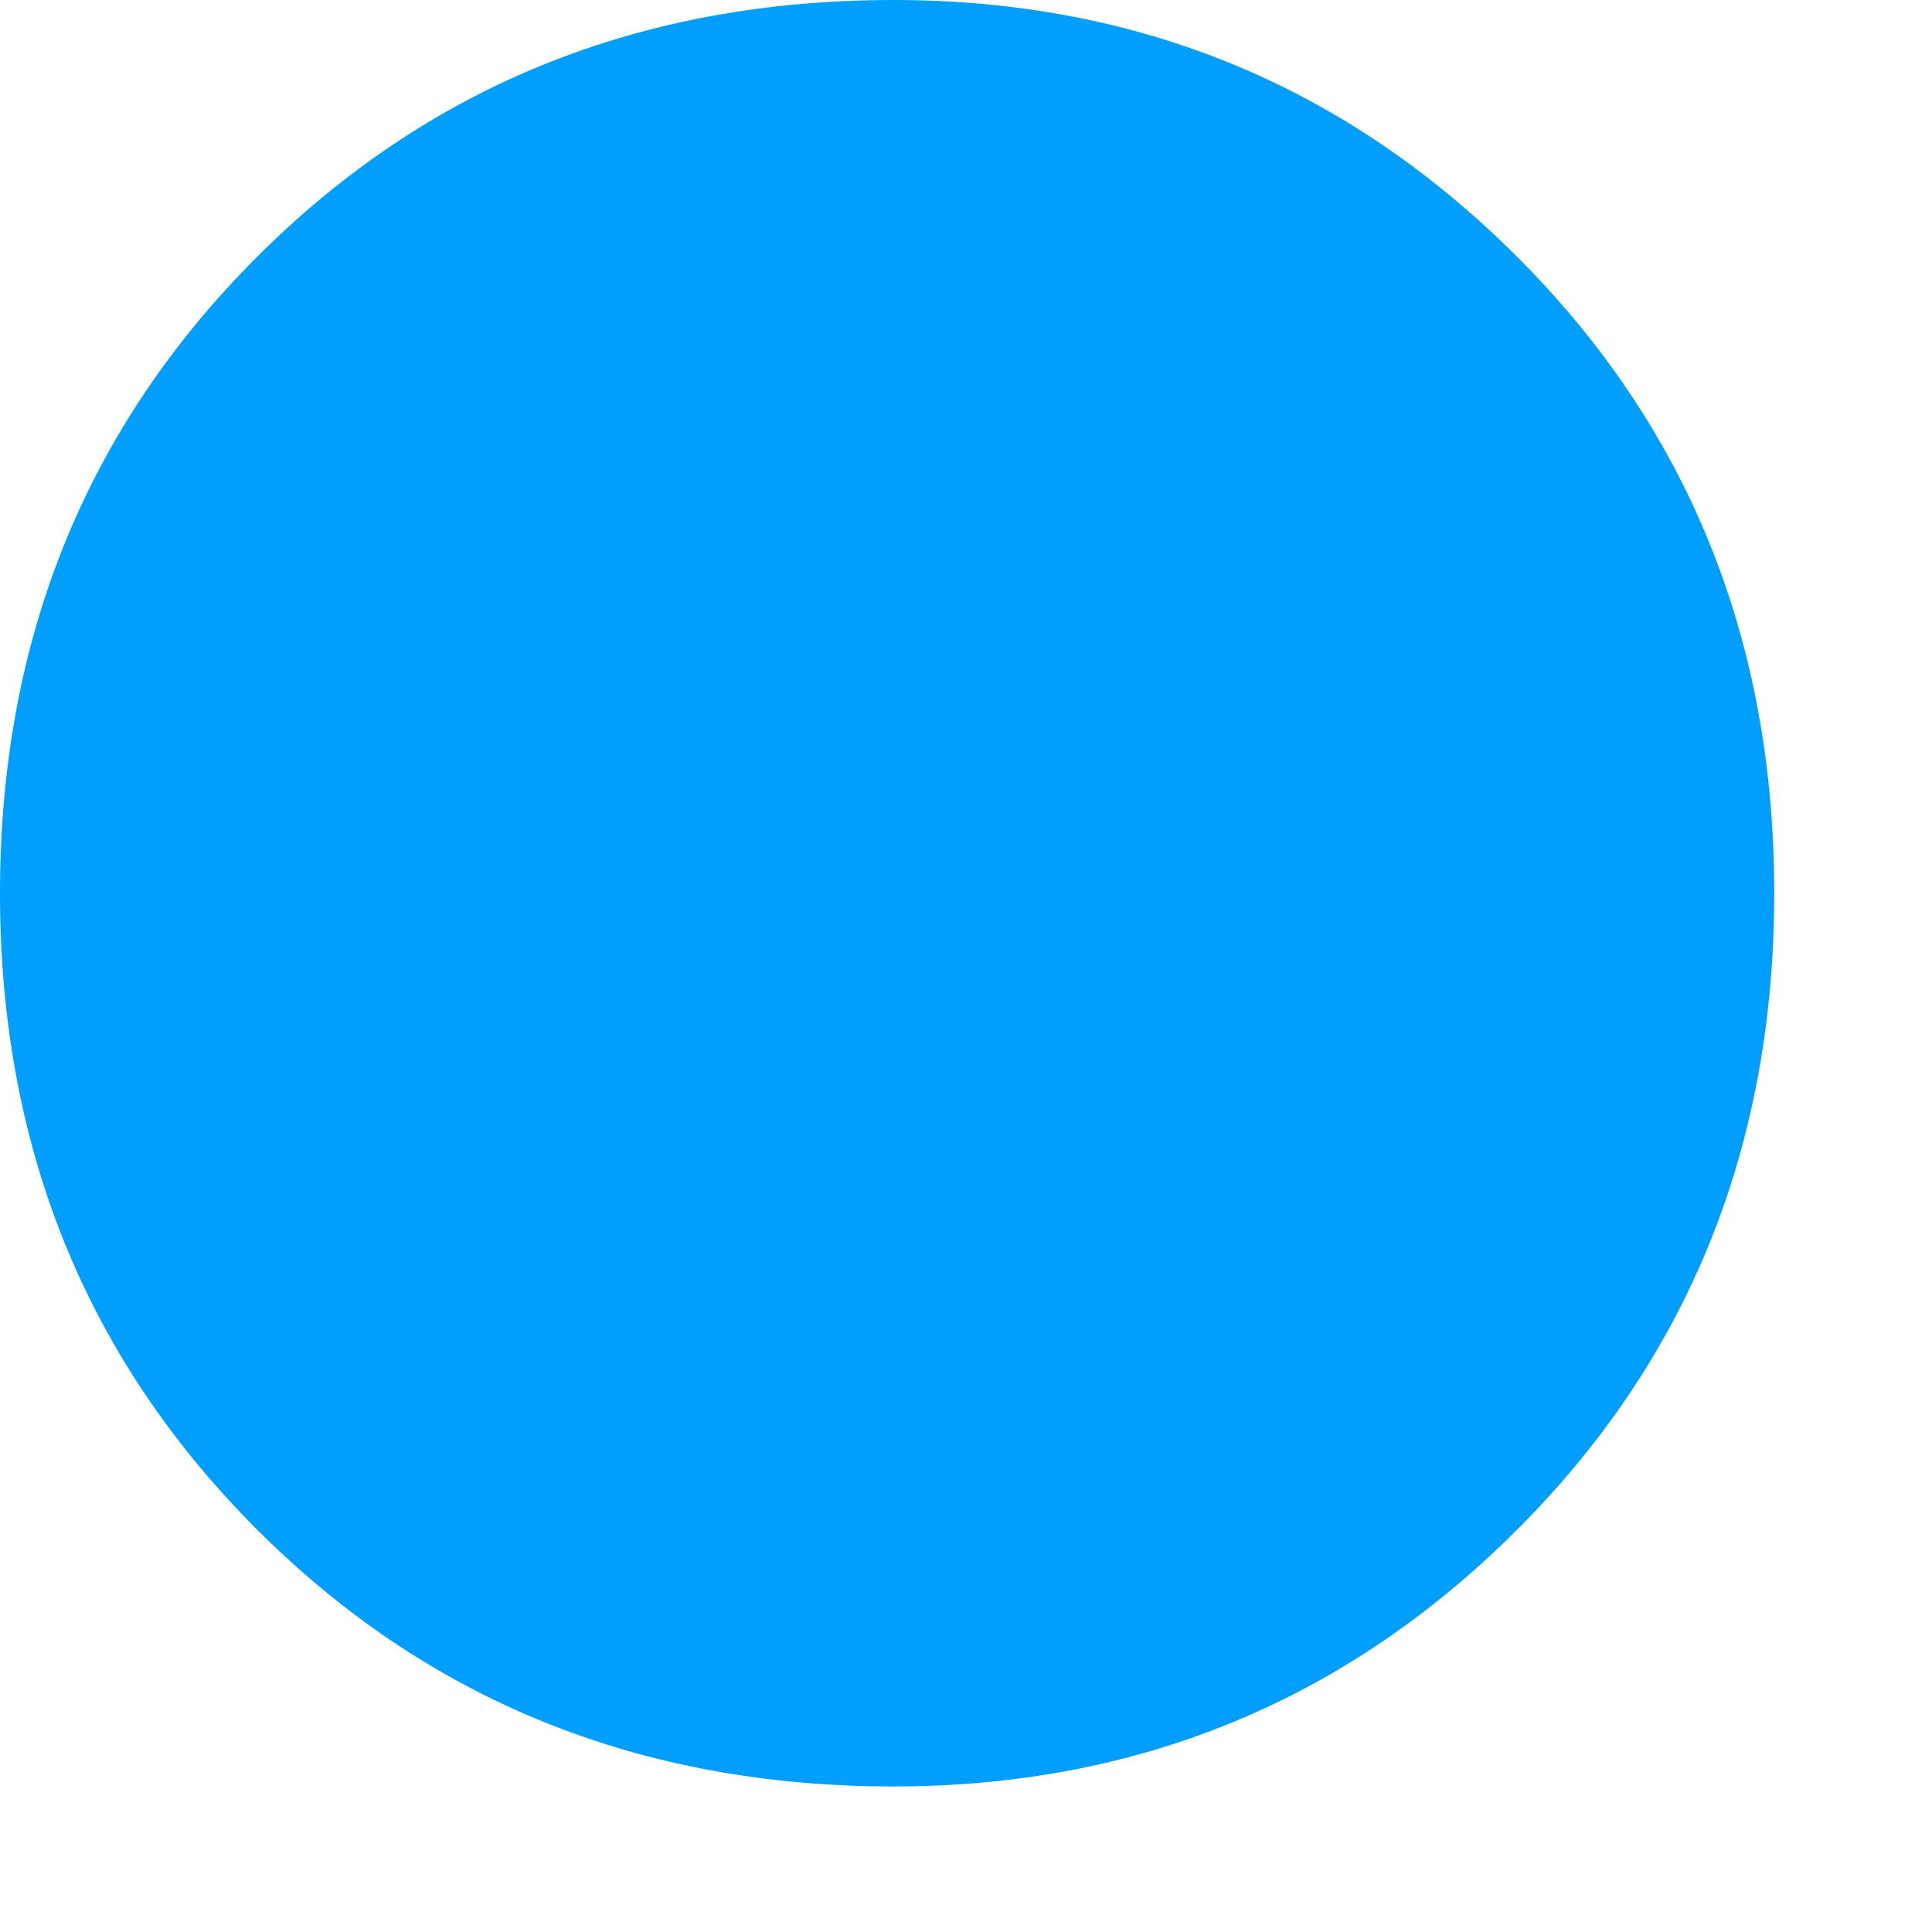 <svg width="12" height="12" viewBox="0 0 12 12" fill="none" xmlns="http://www.w3.org/2000/svg">
<path d="M5.548 11.096C3.977 11.096 2.66 10.564 1.596 9.5C0.532 8.436 0 7.119 0 5.548C0 3.977 0.532 2.66 1.596 1.596C2.66 0.532 3.977 0 5.548 0C7.068 0 8.36 0.532 9.424 1.596C10.488 2.66 11.02 3.977 11.02 5.548C11.02 7.119 10.488 8.436 9.424 9.5C8.36 10.564 7.068 11.096 5.548 11.096Z" fill="#009EFF" style="mix-blend-mode:multiply"/>
</svg>
